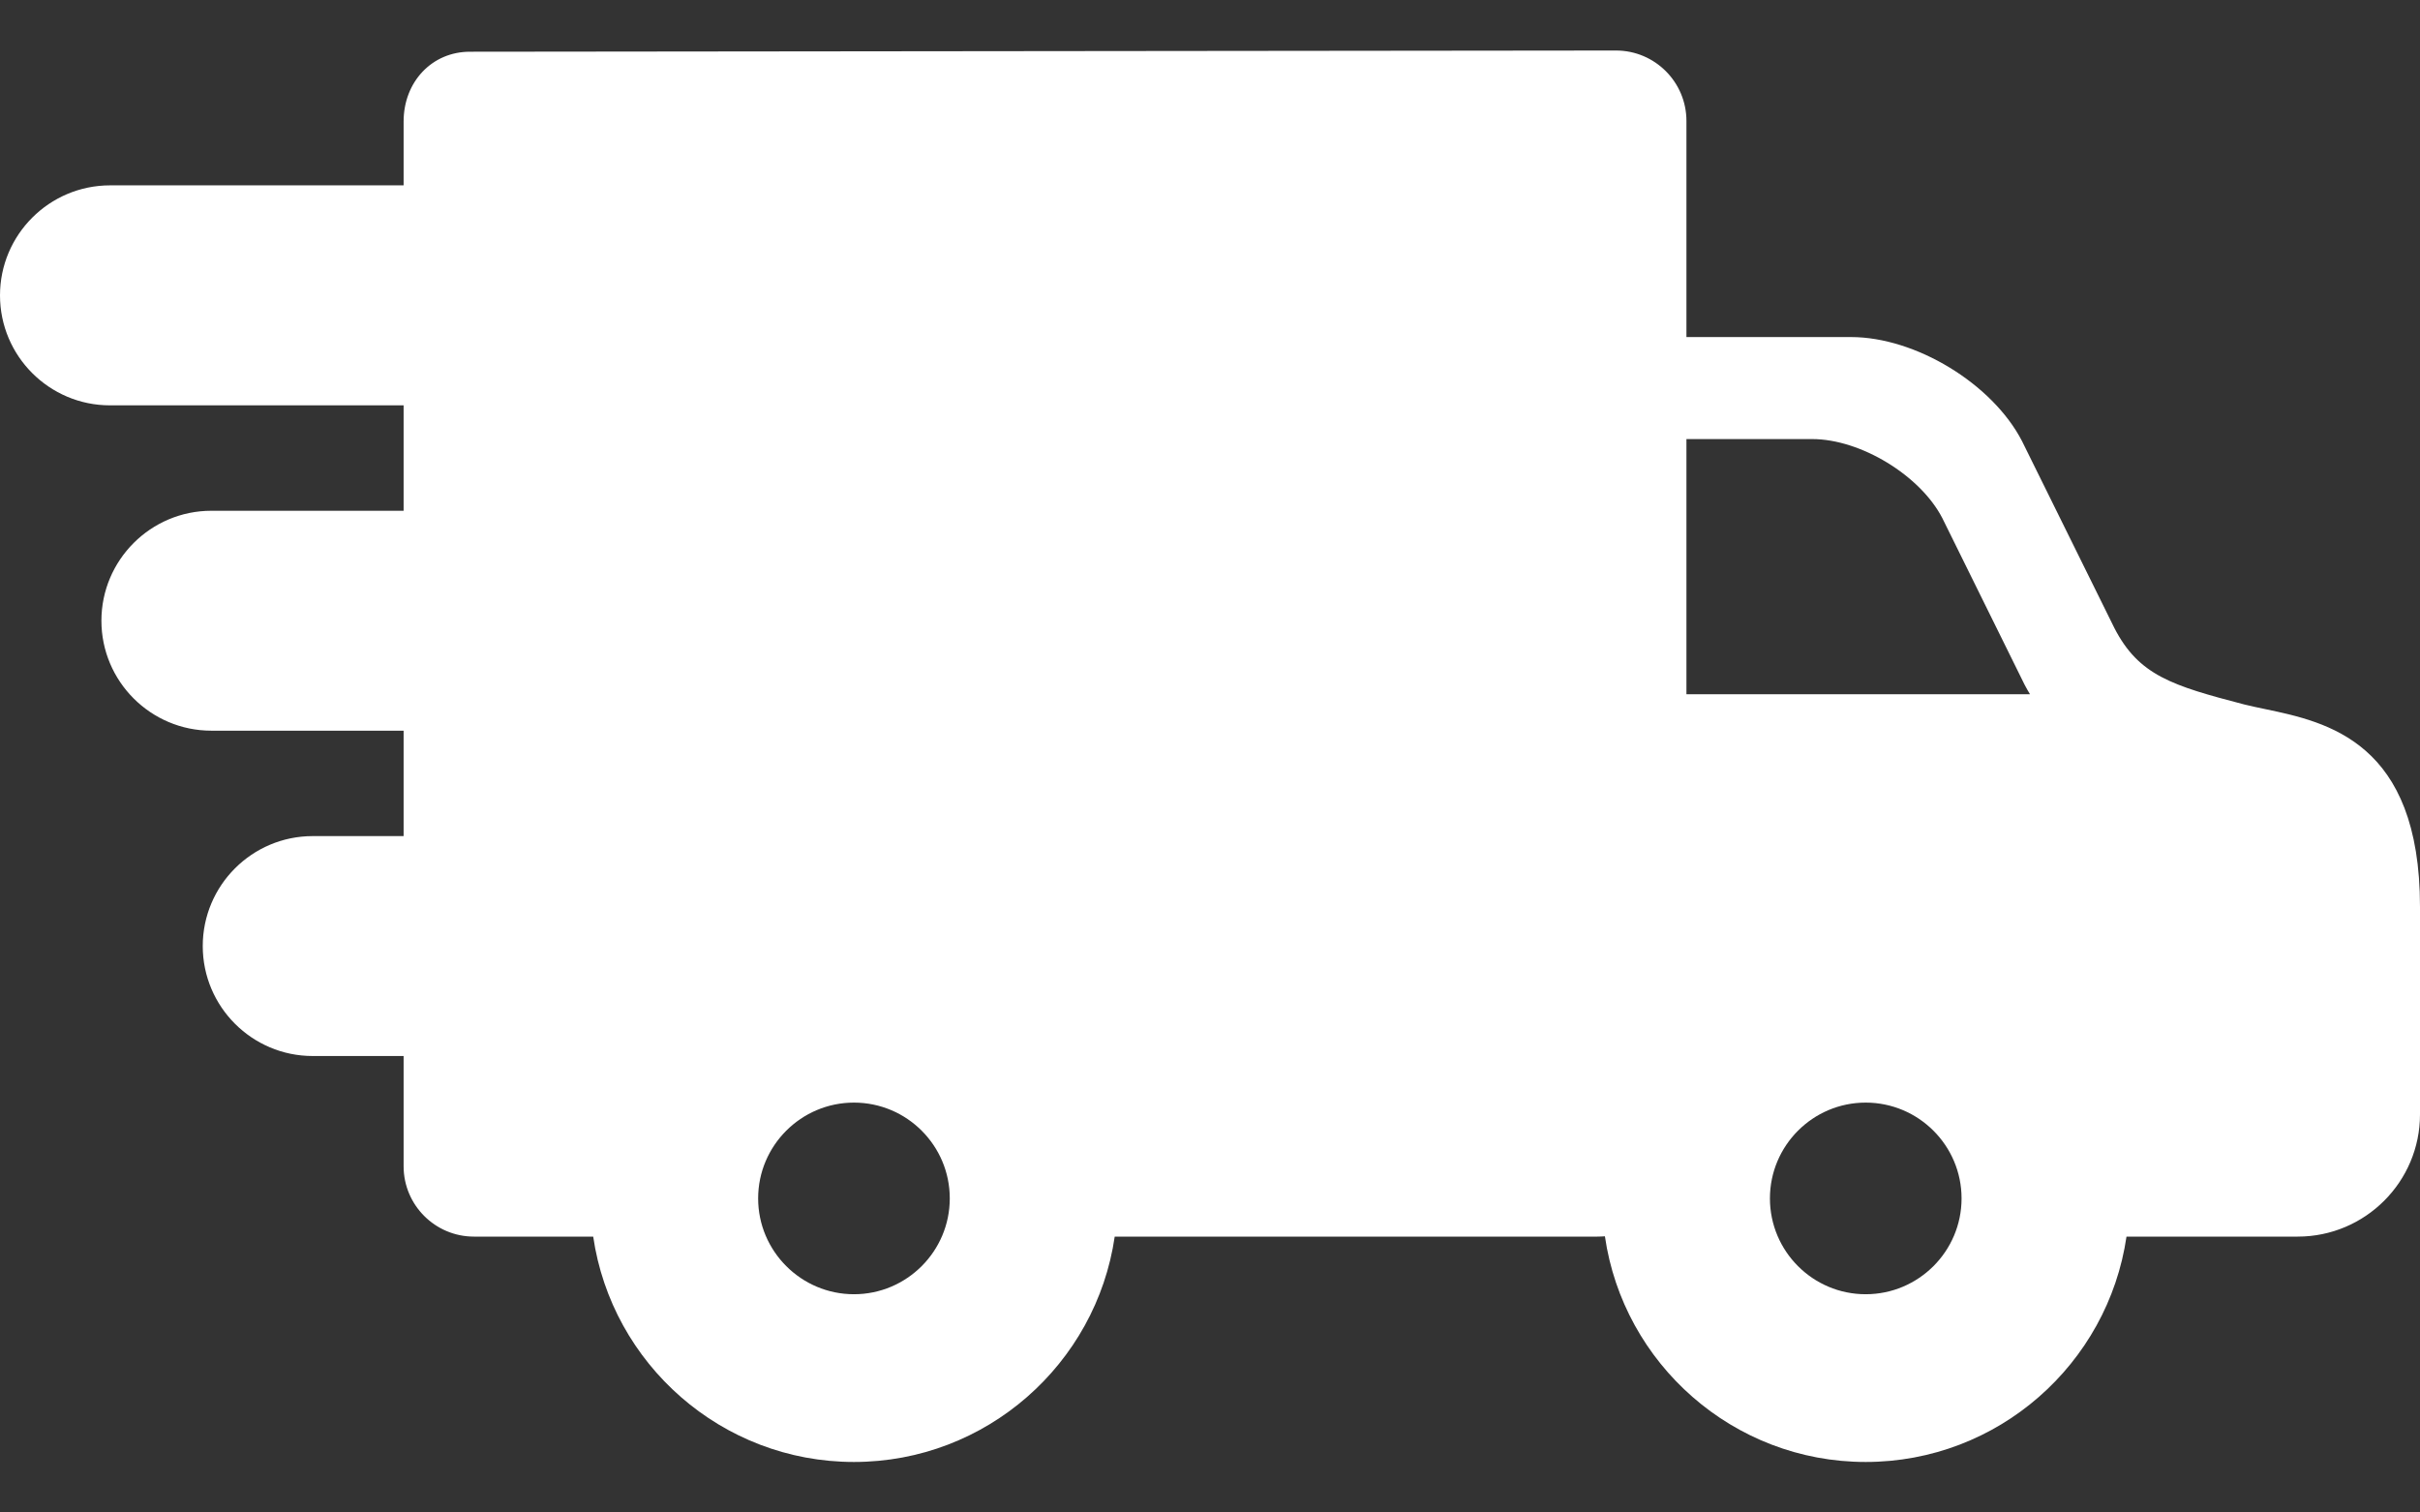 <svg width="32" height="20" viewBox="0 0 32 20" fill="none" xmlns="http://www.w3.org/2000/svg">
<rect x="0" y="0" width="32" height="20" fill="#333333" stroke="none"/>
<path d="M29.955 9.377C29.854 9.356 29.759 9.336 29.675 9.315C28.719 9.066 28.282 8.93 27.96 8.307L26.737 5.832C26.345 5.074 25.33 4.457 24.476 4.457H22.3V1.599C22.3 1.086 21.883 0.668 21.369 0.668L6.213 0.684C5.713 0.684 5.337 1.081 5.337 1.607V2.451H1.454C0.652 2.452 0 3.104 0 3.906C0 4.708 0.652 5.36 1.454 5.36H5.337V6.754H2.795C1.993 6.754 1.341 7.406 1.341 8.208C1.341 9.01 1.993 9.662 2.795 9.662H5.337V11.056H4.135C3.333 11.056 2.681 11.708 2.681 12.51C2.681 13.312 3.333 13.964 4.135 13.964H5.337V15.422C5.337 15.935 5.754 16.352 6.267 16.352H7.844C8.089 18.035 9.542 19.332 11.292 19.332C13.042 19.332 14.495 18.035 14.74 16.352H21.121C21.154 16.352 21.188 16.35 21.222 16.348C21.465 18.033 22.919 19.332 24.67 19.332C26.421 19.332 27.873 18.035 28.119 16.352H30.383C31.275 16.352 32 15.627 32 14.736V11.992C32 9.807 30.769 9.548 29.955 9.377ZM24.67 14.58C25.369 14.58 25.938 15.148 25.938 15.847C25.938 16.546 25.369 17.114 24.67 17.114C23.972 17.114 23.404 16.546 23.404 15.847C23.404 15.148 23.972 14.58 24.67 14.58ZM22.3 9.18V5.806H23.963C24.602 5.806 25.391 6.286 25.683 6.85L26.771 9.053C26.794 9.097 26.818 9.14 26.843 9.18H22.3V9.18ZM12.559 15.847C12.559 16.545 11.991 17.114 11.292 17.114C10.594 17.114 10.025 16.545 10.025 15.847C10.025 15.148 10.594 14.58 11.292 14.58C11.991 14.58 12.559 15.148 12.559 15.847Z" fill="white"/>
</svg>
